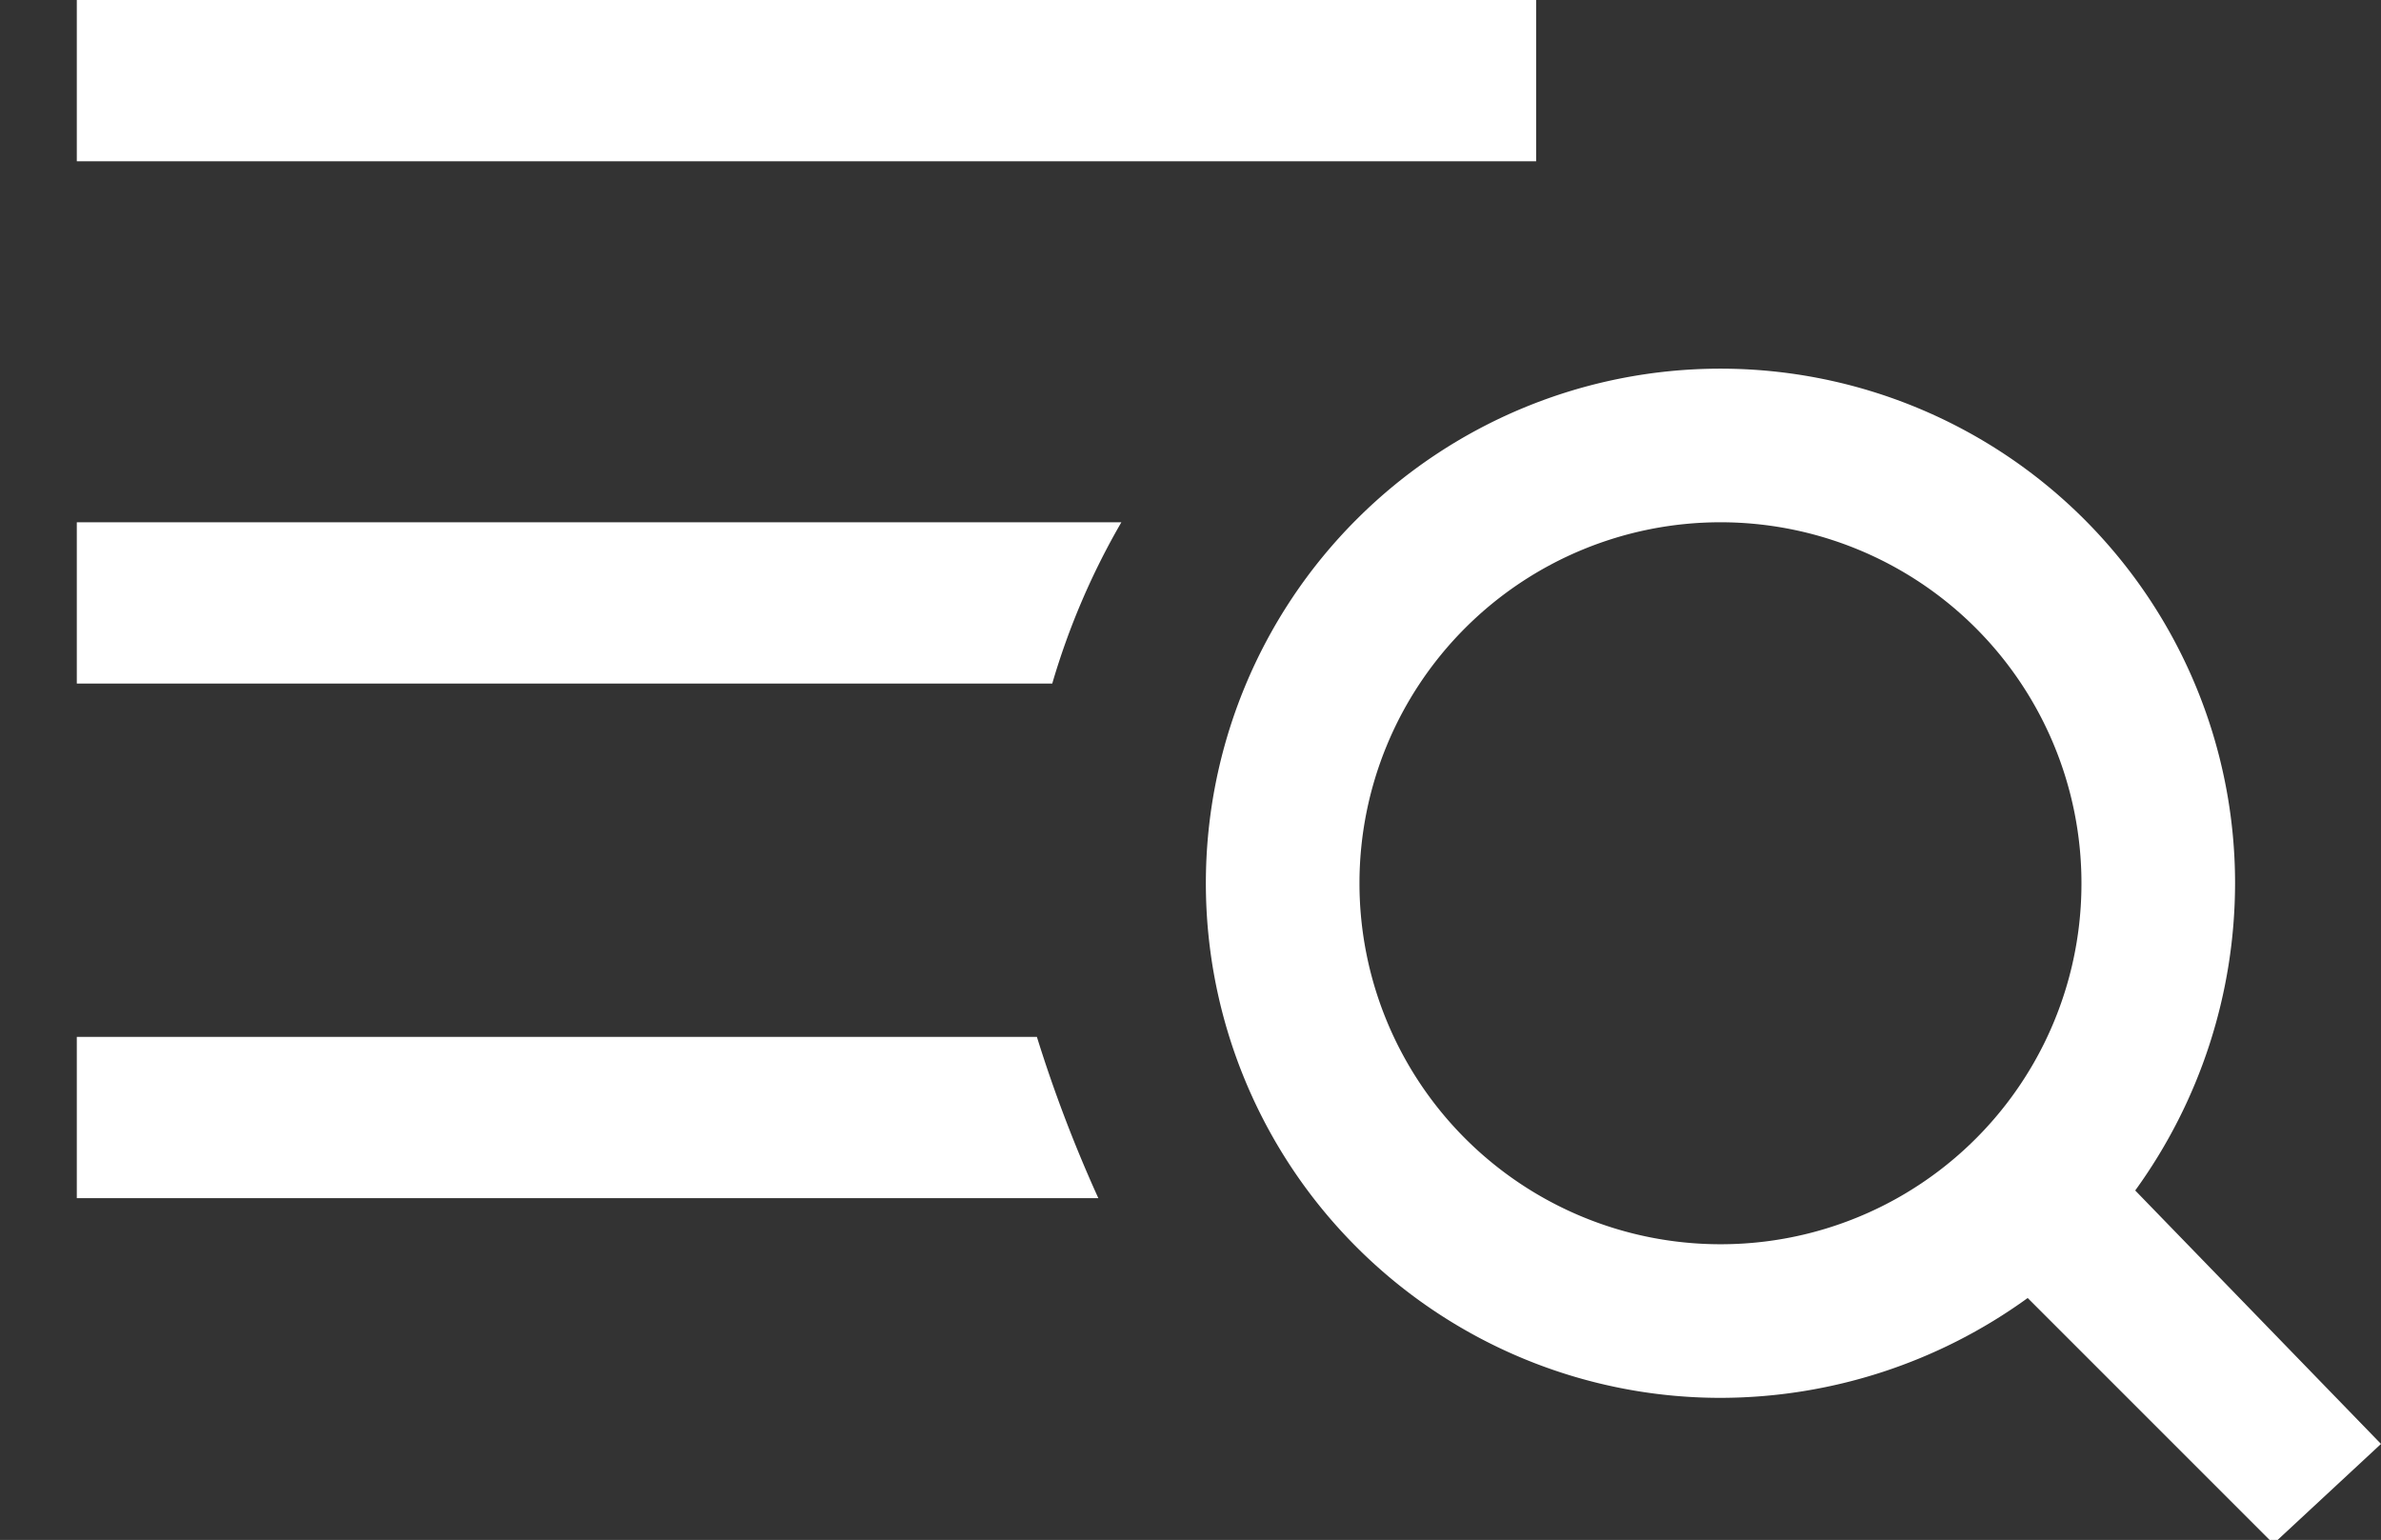 <svg xmlns="http://www.w3.org/2000/svg" width="31" height="20.05"><rect width="100%" height="100%" fill="#333333" stroke="none"/><defs><clipPath id="a"><path fill="none" d="M0 0h30v20.1H0z" data-name="Rectangle 102"/></clipPath></defs><g clip-path="url(#a)" data-name="hamburger menu" transform="translate(1)"><path fill="#fff" d="M26.8 15.5a6.829 6.829 0 0 0 1.3-4 6.7 6.7 0 1 0-6.7 6.7 6.829 6.829 0 0 0 4-1.3l3.2 3.2 1.4-1.3Zm-5.4.7a4.7 4.7 0 1 1 4.7-4.7 4.695 4.695 0 0 1-4.7 4.7M19 0H0v2.1h19ZM0 13.5v2.1h13.3a18.028 18.028 0 0 1-.8-2.1Zm0-4.6h12.7a9.493 9.493 0 0 1 .9-2.1H0Z" data-name="Path 3519"/></g></svg>